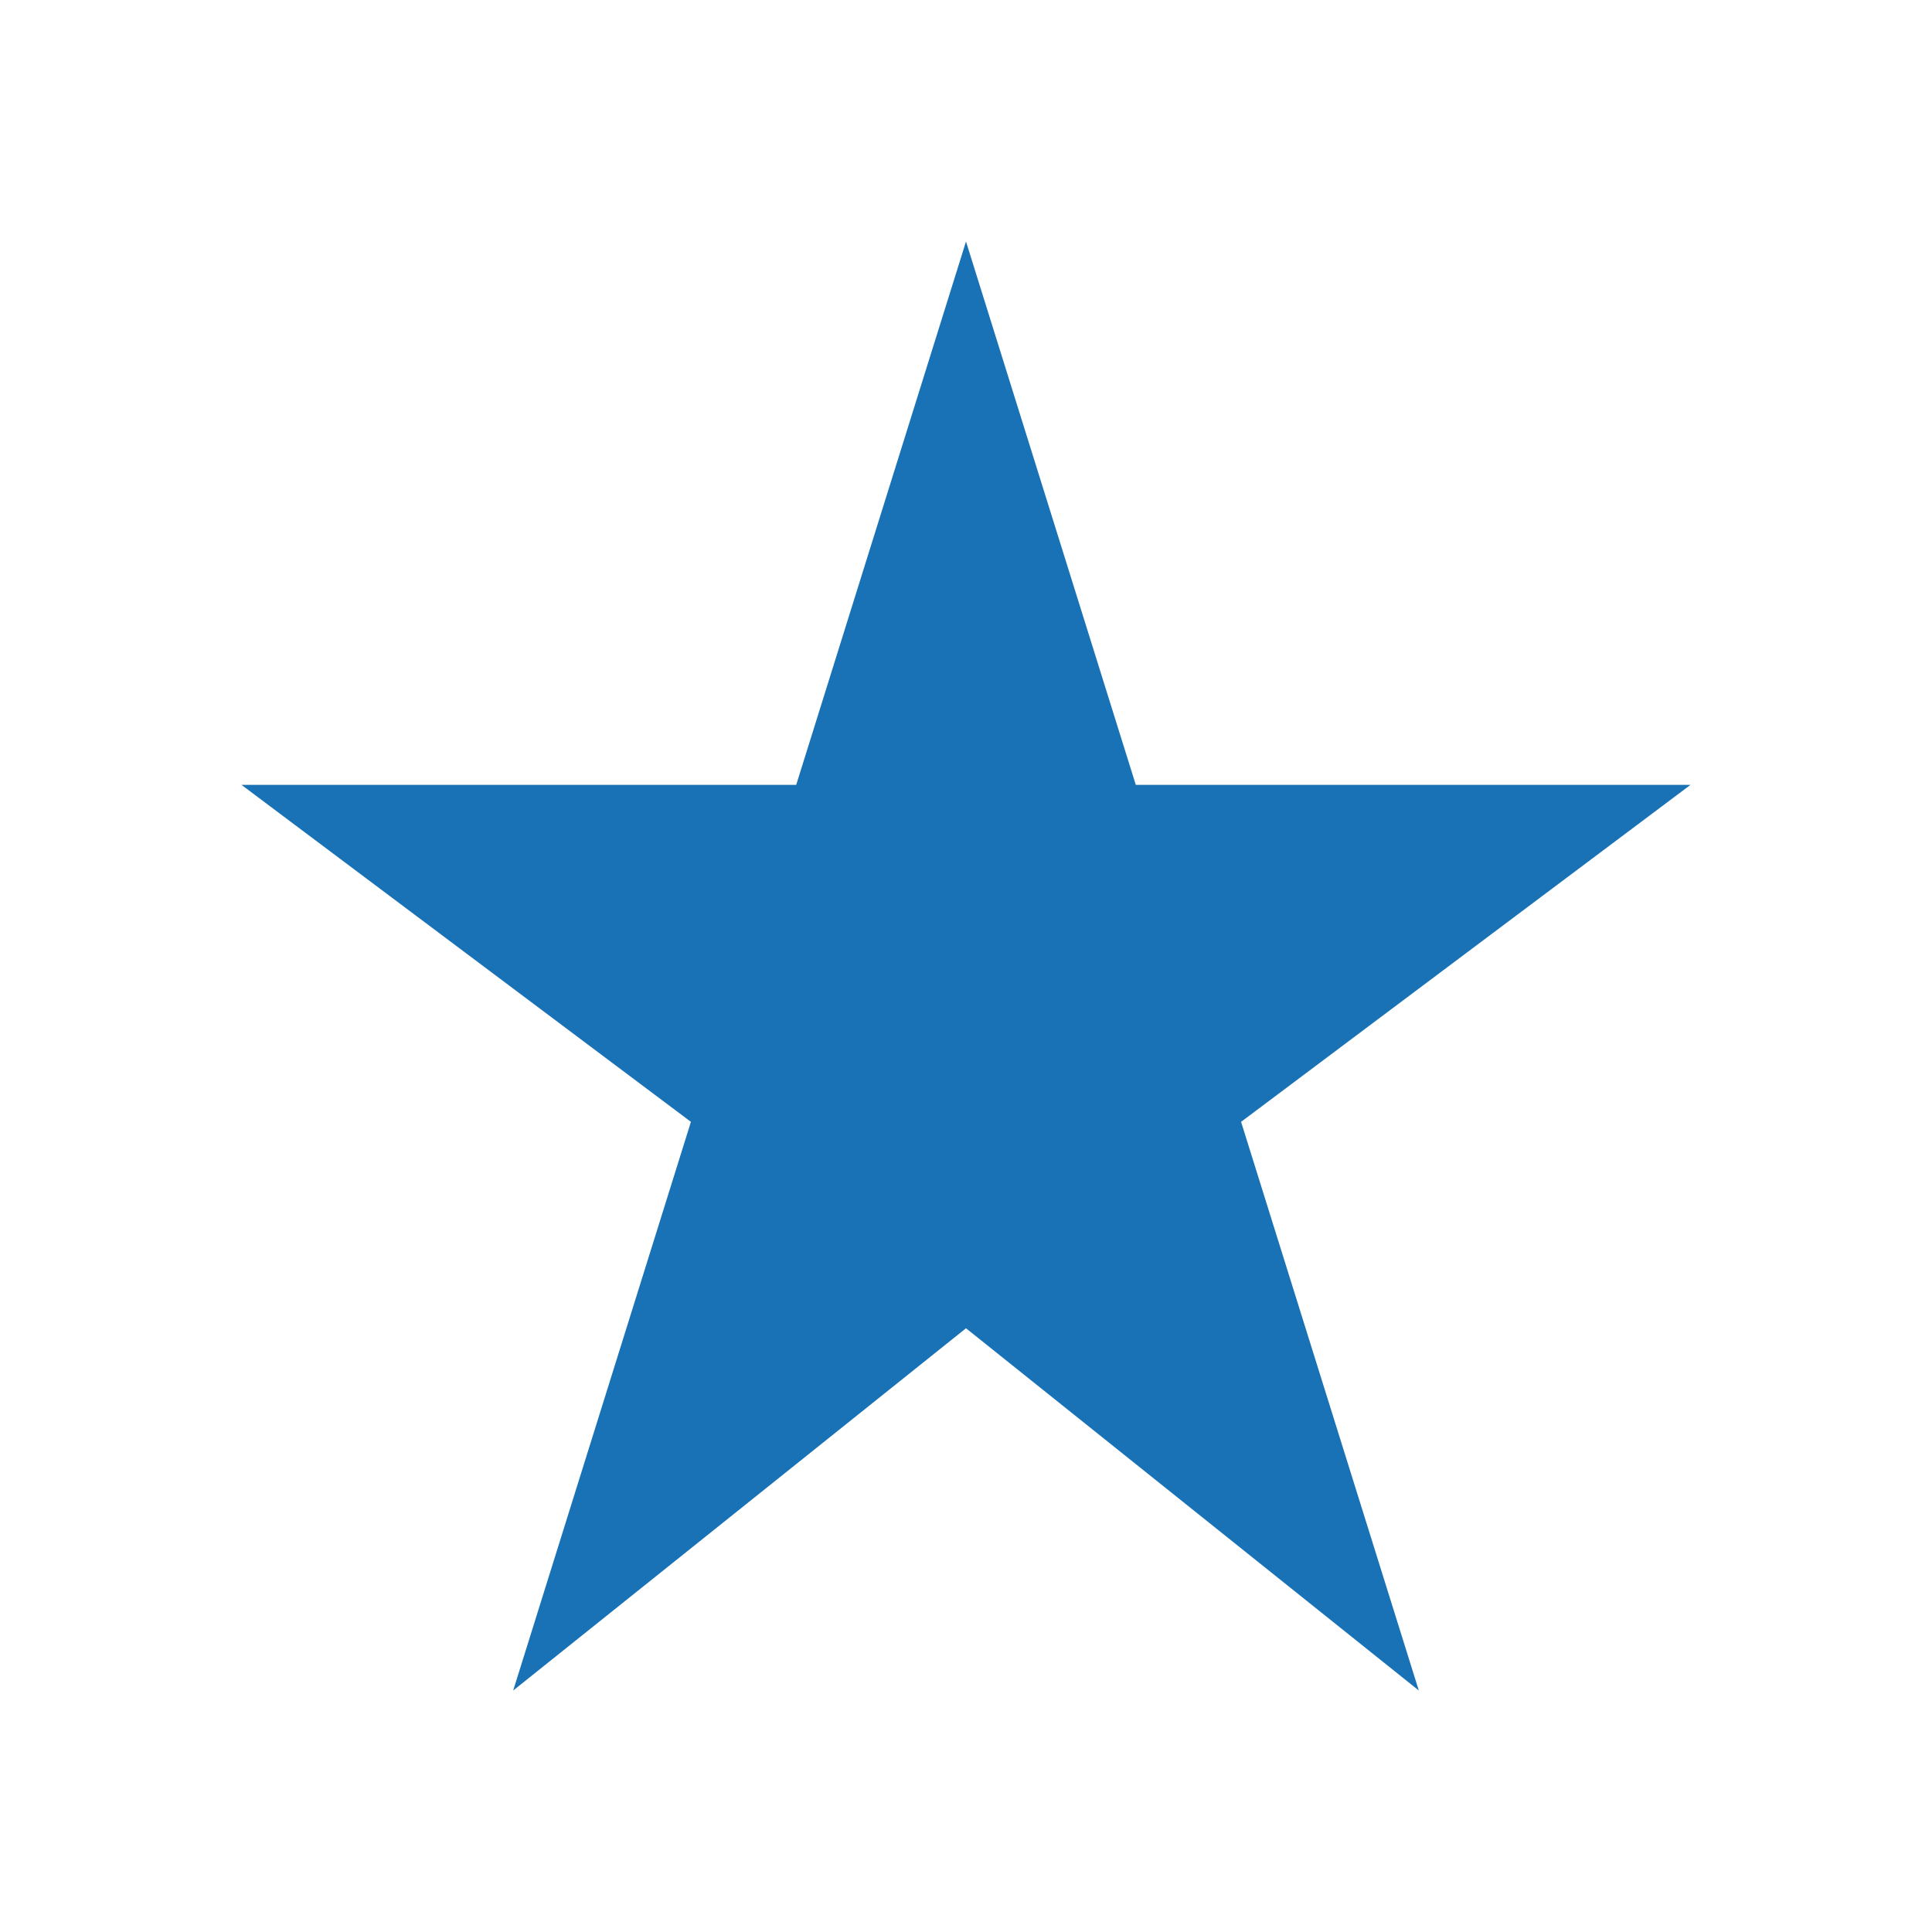<svg height="512px" id="Layer_1" style="enable-background:new 0 0 512 512;" version="1.1" viewBox="0 0 512 512" width="512px" xml:space="preserve" xmlns="http://www.w3.org/2000/svg" xmlns:xlink="http://www.w3.org/1999/xlink"><polygon points="448,208 301,208 256,64 211,208 64,208 183.1,297.3 136,448 256,352 376,448 328.9,297.3 " fill="#1872b5" opacity="1" original-fill="#85bf50"></polygon></svg>